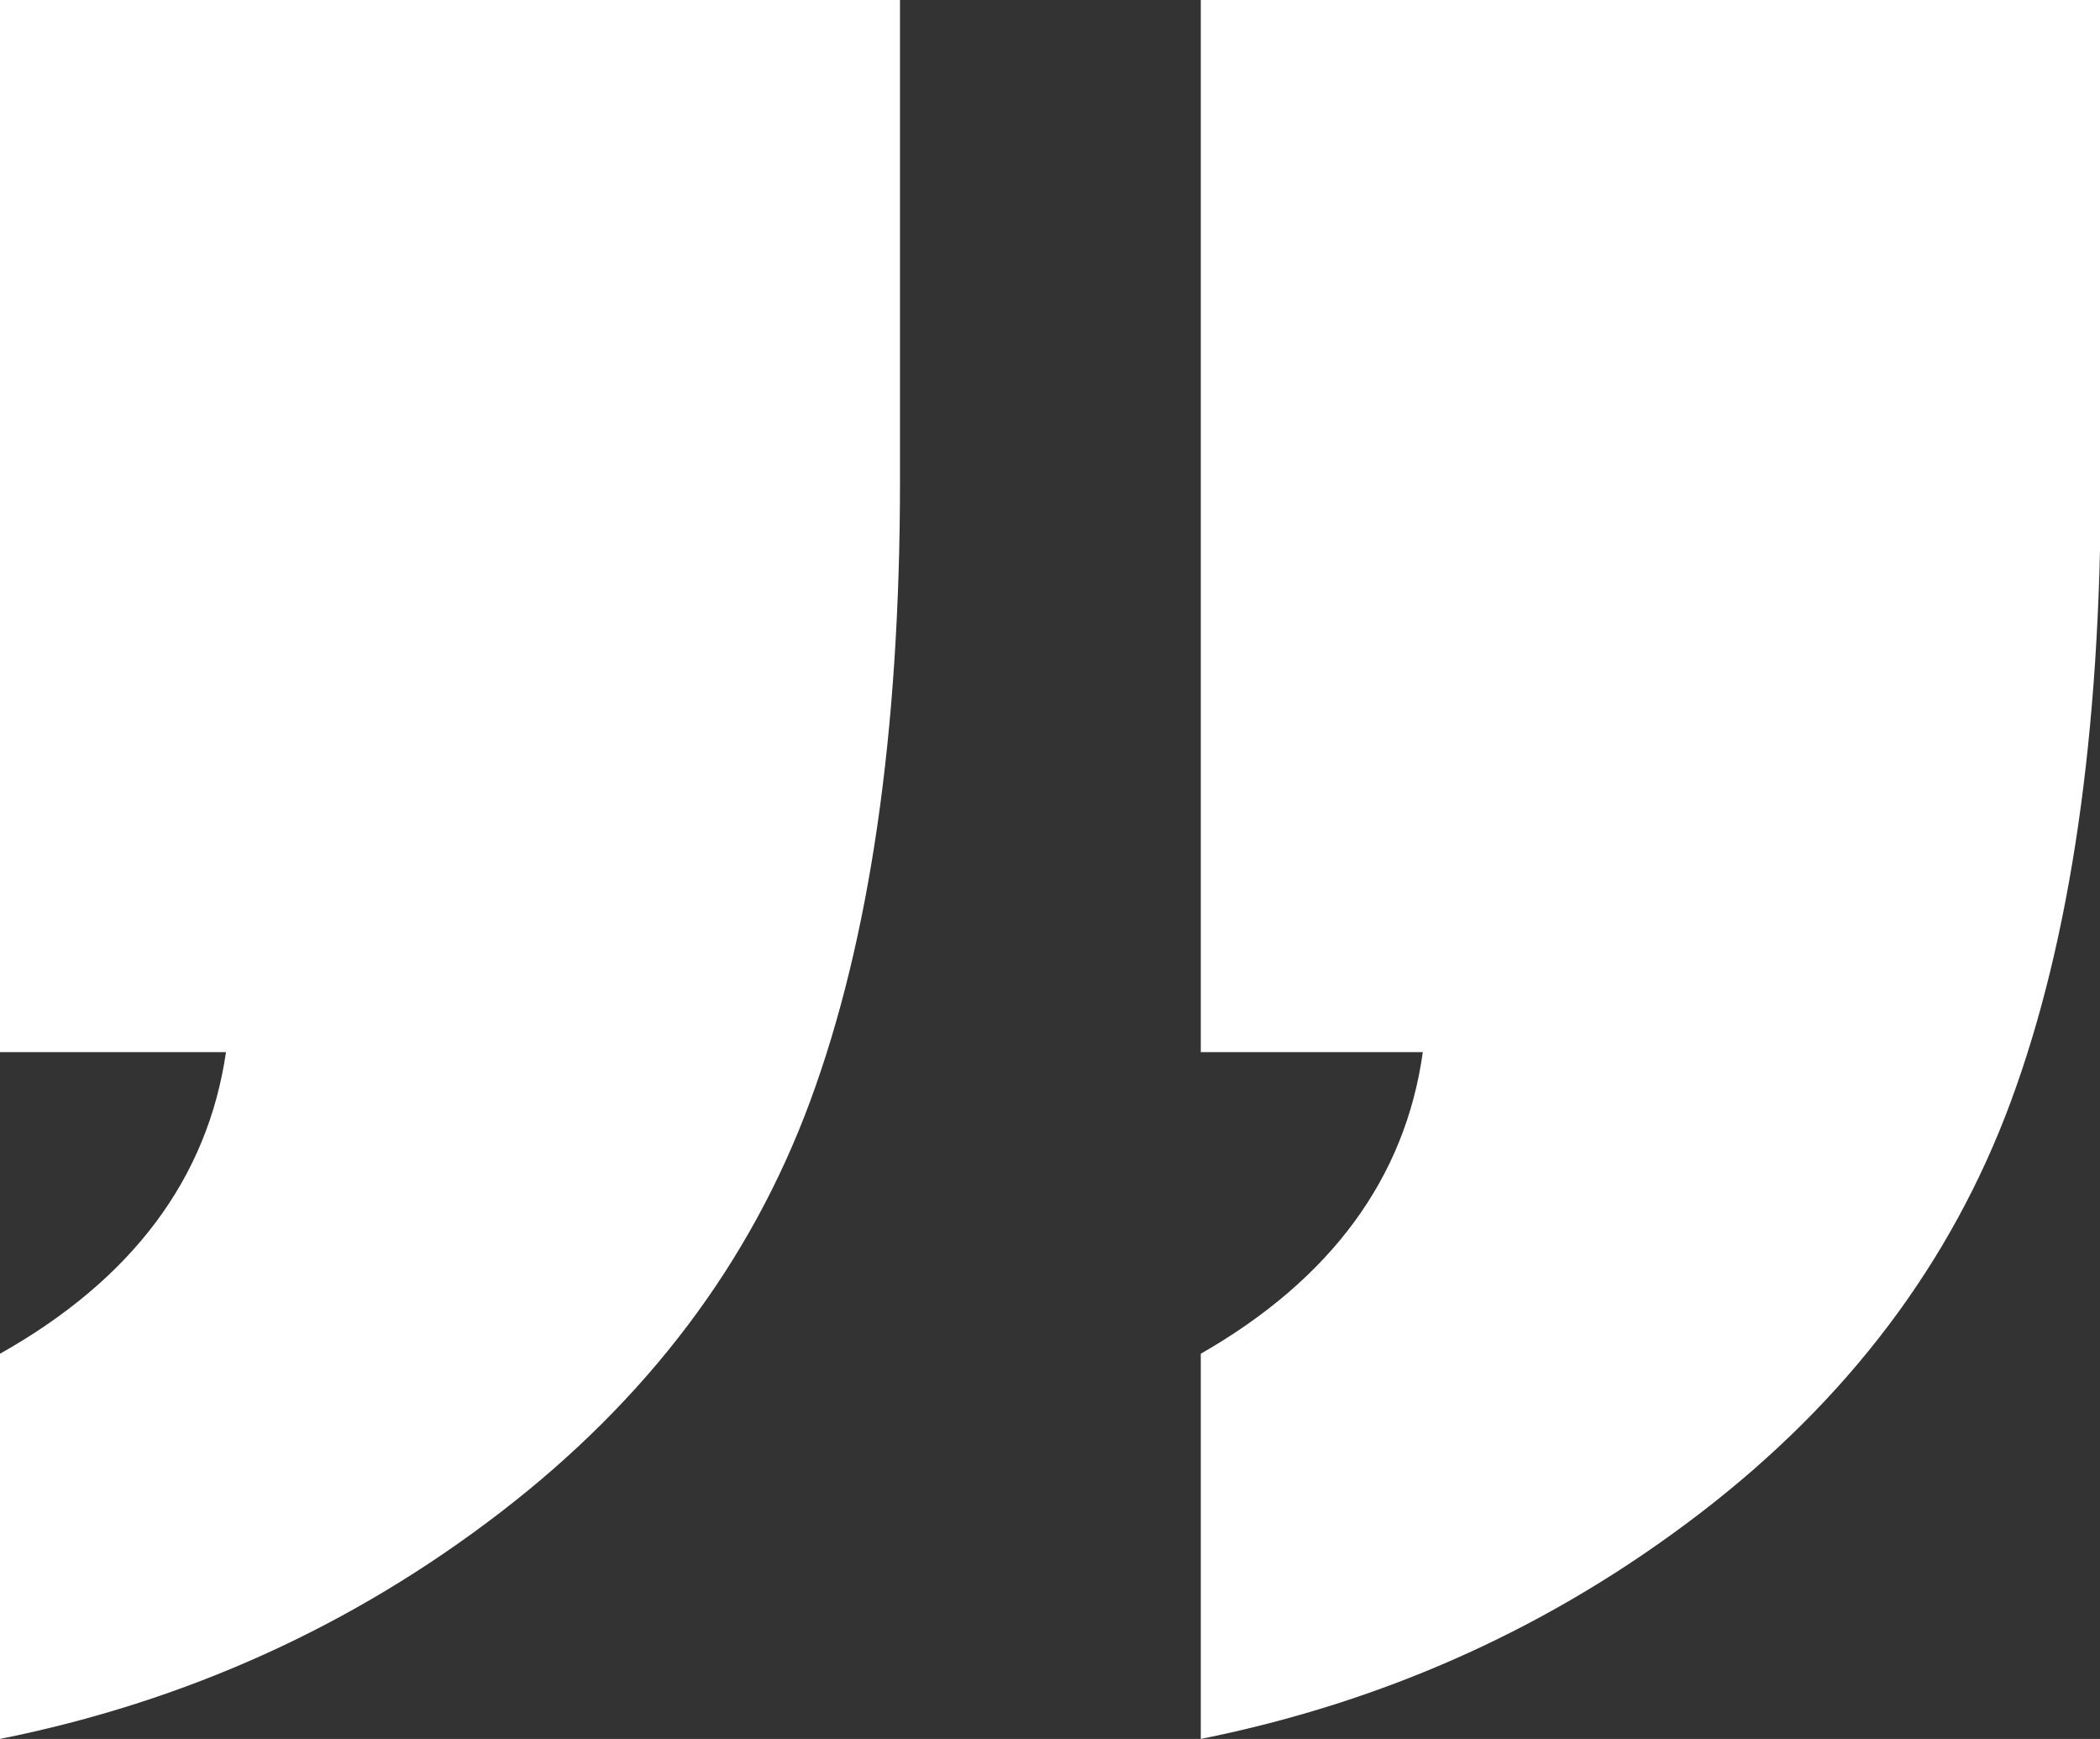 <?xml version="1.0" encoding="UTF-8"?>
<svg xmlns="http://www.w3.org/2000/svg" xmlns:xlink="http://www.w3.org/1999/xlink" id="Ebene_2" viewBox="0 0 26.39 21.85">
  <rect x="0" y="0" width="26.39" height="21.85" fill="#333333" stroke="none"/>
  <defs>
    <style>.cls-1{fill:none;}.cls-2{fill:#fff;}.cls-3{clip-path:url(#clippath);}</style>
    <clipPath id="clippath">
      <rect class="cls-1" width="26.39" height="21.85"></rect>
    </clipPath>
  </defs>
  <g id="Ebene_1-2">
    <g class="cls-3">
      <path class="cls-2" d="M0,0v13.22h2.84C2.61,14.8,1.67,16.07,0,17.01v4.84c2.34-.47,4.43-1.42,6.28-2.84,1.85-1.42,3.15-3.14,3.9-5.17.75-2.03,1.13-4.63,1.13-7.8V0H0ZM15.09,0v13.22h2.79c-.22,1.58-1.15,2.85-2.79,3.79v4.84c2.34-.47,4.43-1.42,6.28-2.84,1.85-1.42,3.15-3.14,3.9-5.17.75-2.03,1.13-4.63,1.13-7.8V0h-11.3Z"></path>
    </g>
  </g>
</svg>
